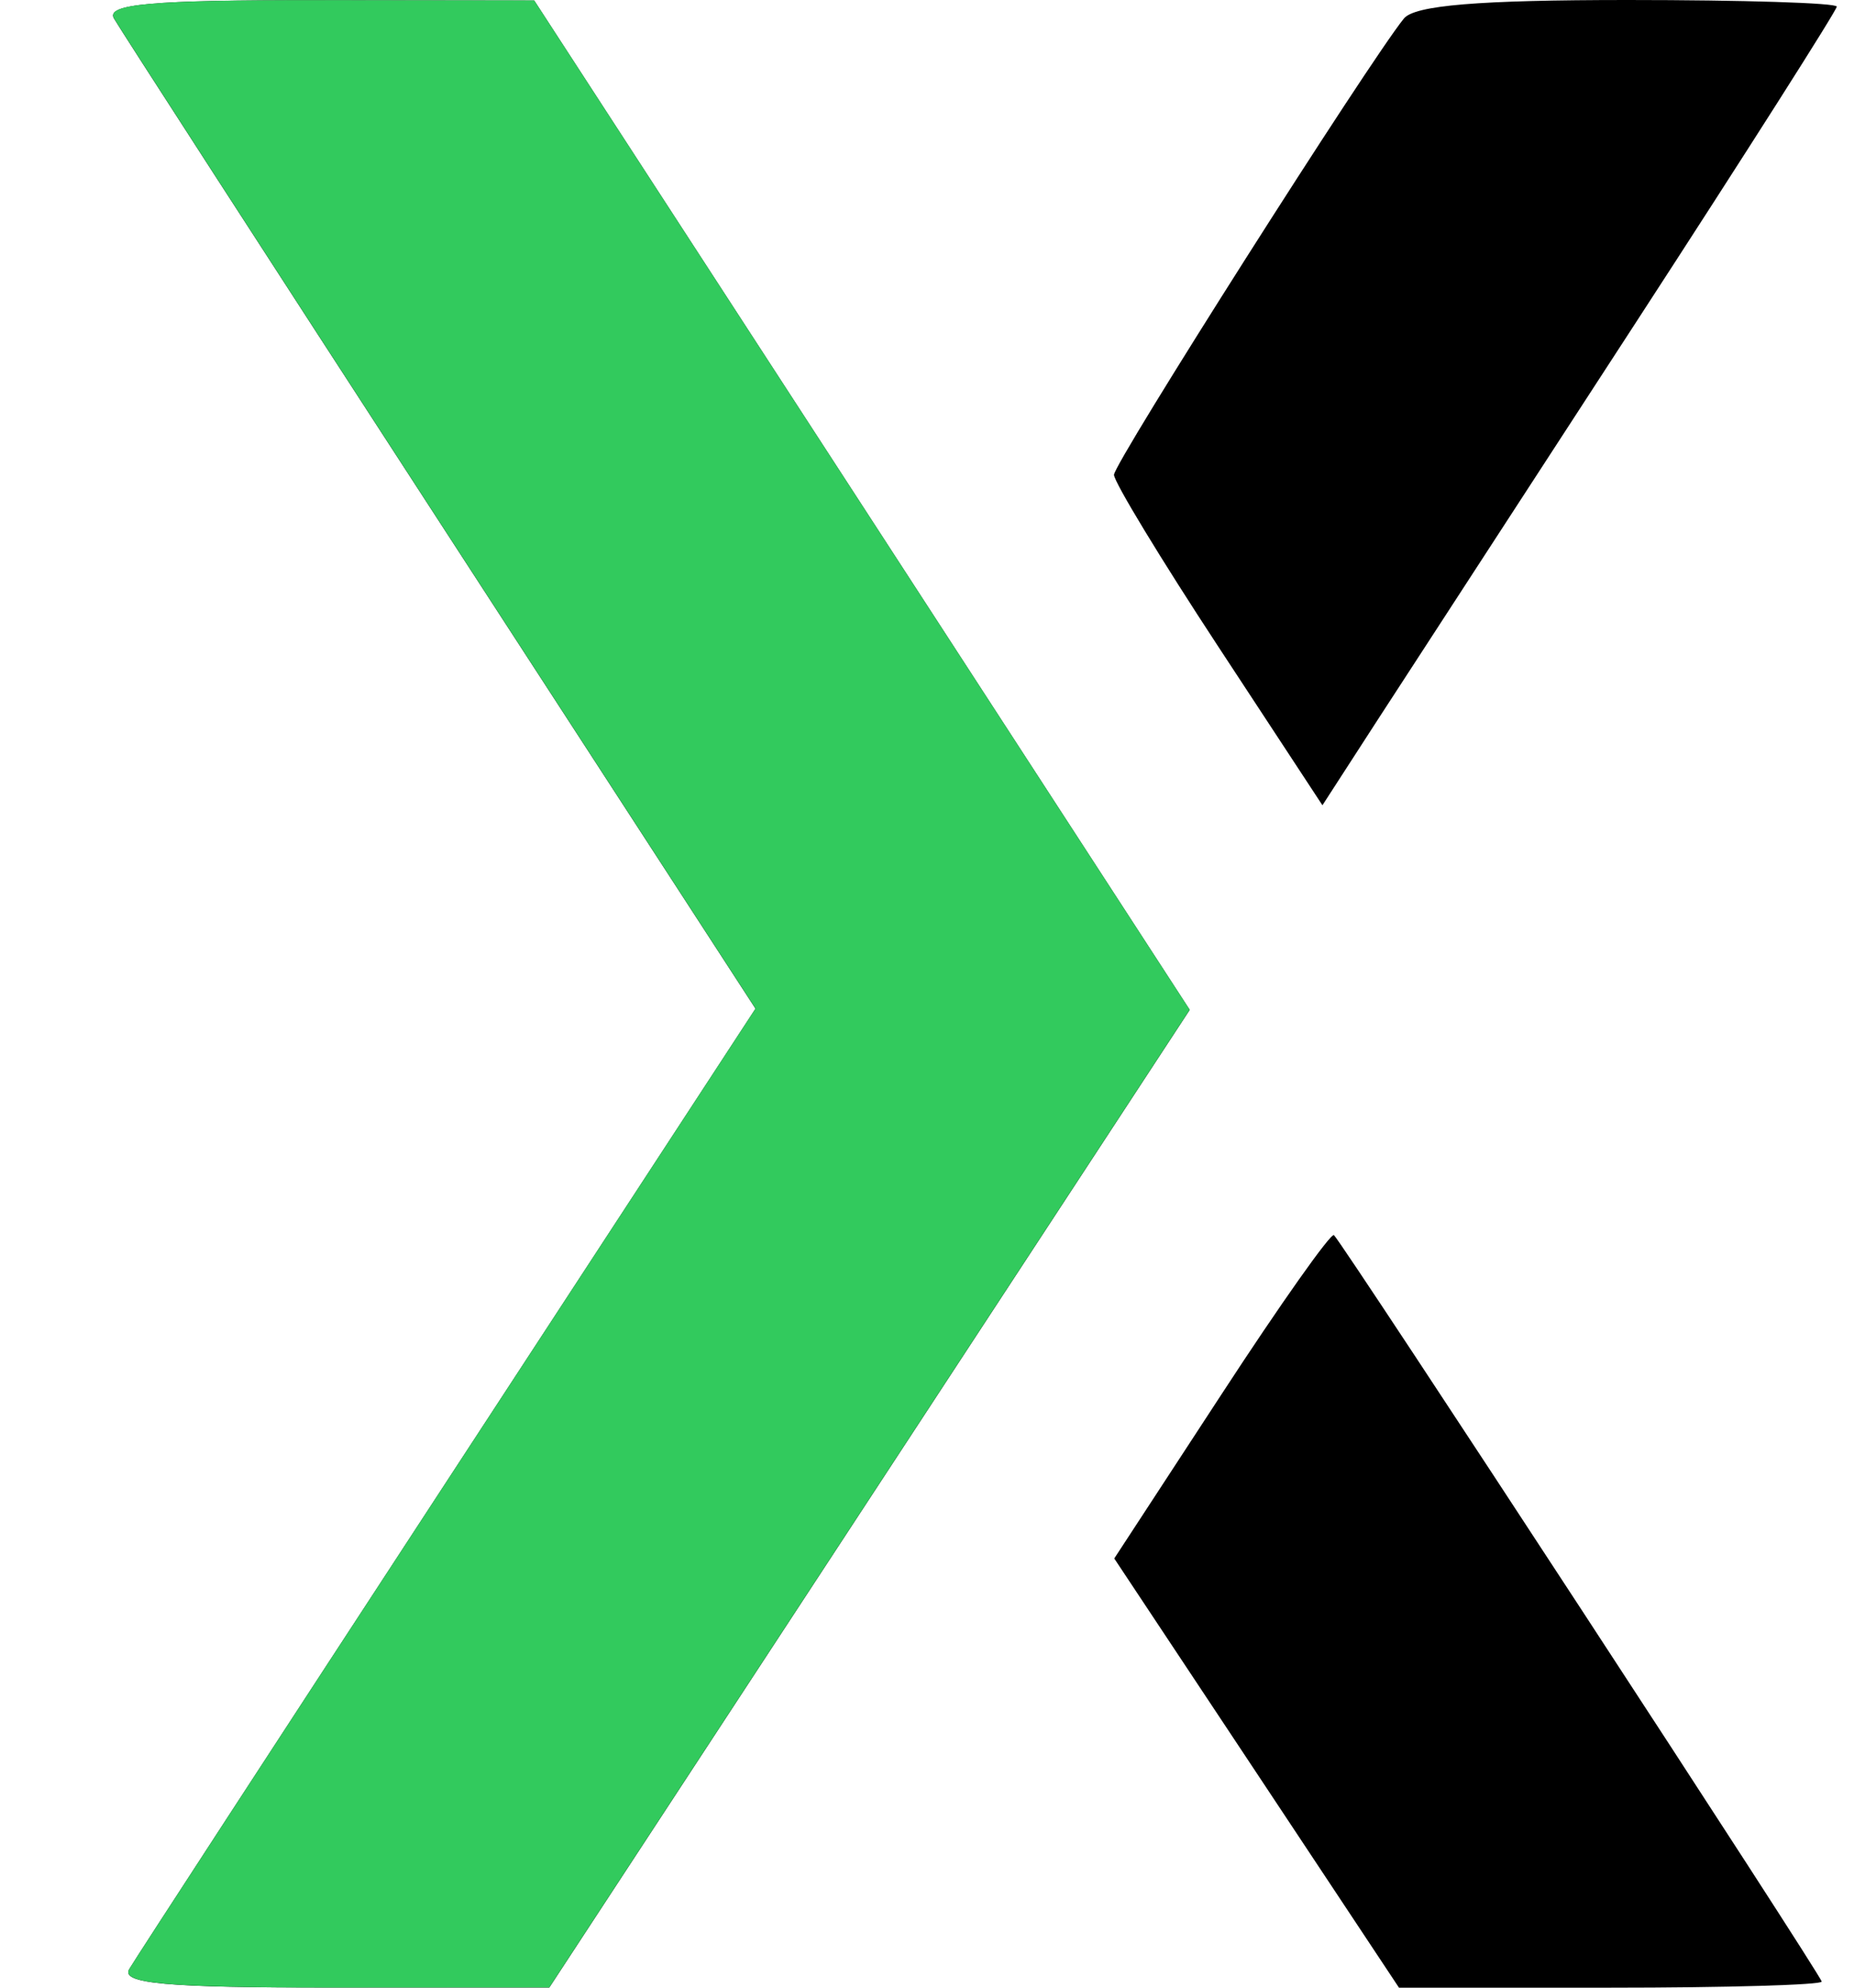 <svg width="14" height="15" viewBox="0 0 14 15" fill="none" xmlns="http://www.w3.org/2000/svg">
<path d="M3.323 3.946C2.013 1.93 0.905 0.217 0.861 0.14C0.798 0.031 1.138 0 2.407 0.002L4.034 0.004L6.509 3.812L8.984 7.621L6.566 11.31L4.148 14.999L2.521 14.999C1.251 15 0.912 14.969 0.976 14.86C1.021 14.783 2.104 13.121 3.382 11.166L5.705 7.612L3.323 3.946Z" fill="black"/>
<path d="M8.412 3.583C8.412 3.493 10.338 0.464 10.601 0.14C10.682 0.04 11.166 0 12.292 0C13.16 0 13.87 0.022 13.87 0.05C13.87 0.077 13.189 1.148 12.356 2.429C11.523 3.709 10.649 5.054 10.413 5.417L9.986 6.077L9.199 4.879C8.766 4.22 8.412 3.637 8.412 3.583Z" fill="black"/>
<path d="M8.414 11.761L9.224 10.522C9.669 9.84 10.051 9.3 10.073 9.321C10.153 9.401 13.756 14.91 13.756 14.954C13.756 14.979 13.038 15 12.16 15H10.564L9.489 13.38L8.414 11.761Z" fill="black"/>
<path d="M3.323 3.945C2.013 1.929 0.905 0.216 0.861 0.139C0.798 0.03 1.138 -0 2.407 0.001L4.034 0.003L6.509 3.811L8.984 7.62L6.566 11.309L4.148 14.998L2.521 14.999C1.251 14.999 0.912 14.969 0.976 14.859C1.021 14.783 2.104 13.12 3.382 11.165L5.705 7.611L3.323 3.945Z" fill="#32CA5D"/>
</svg>
